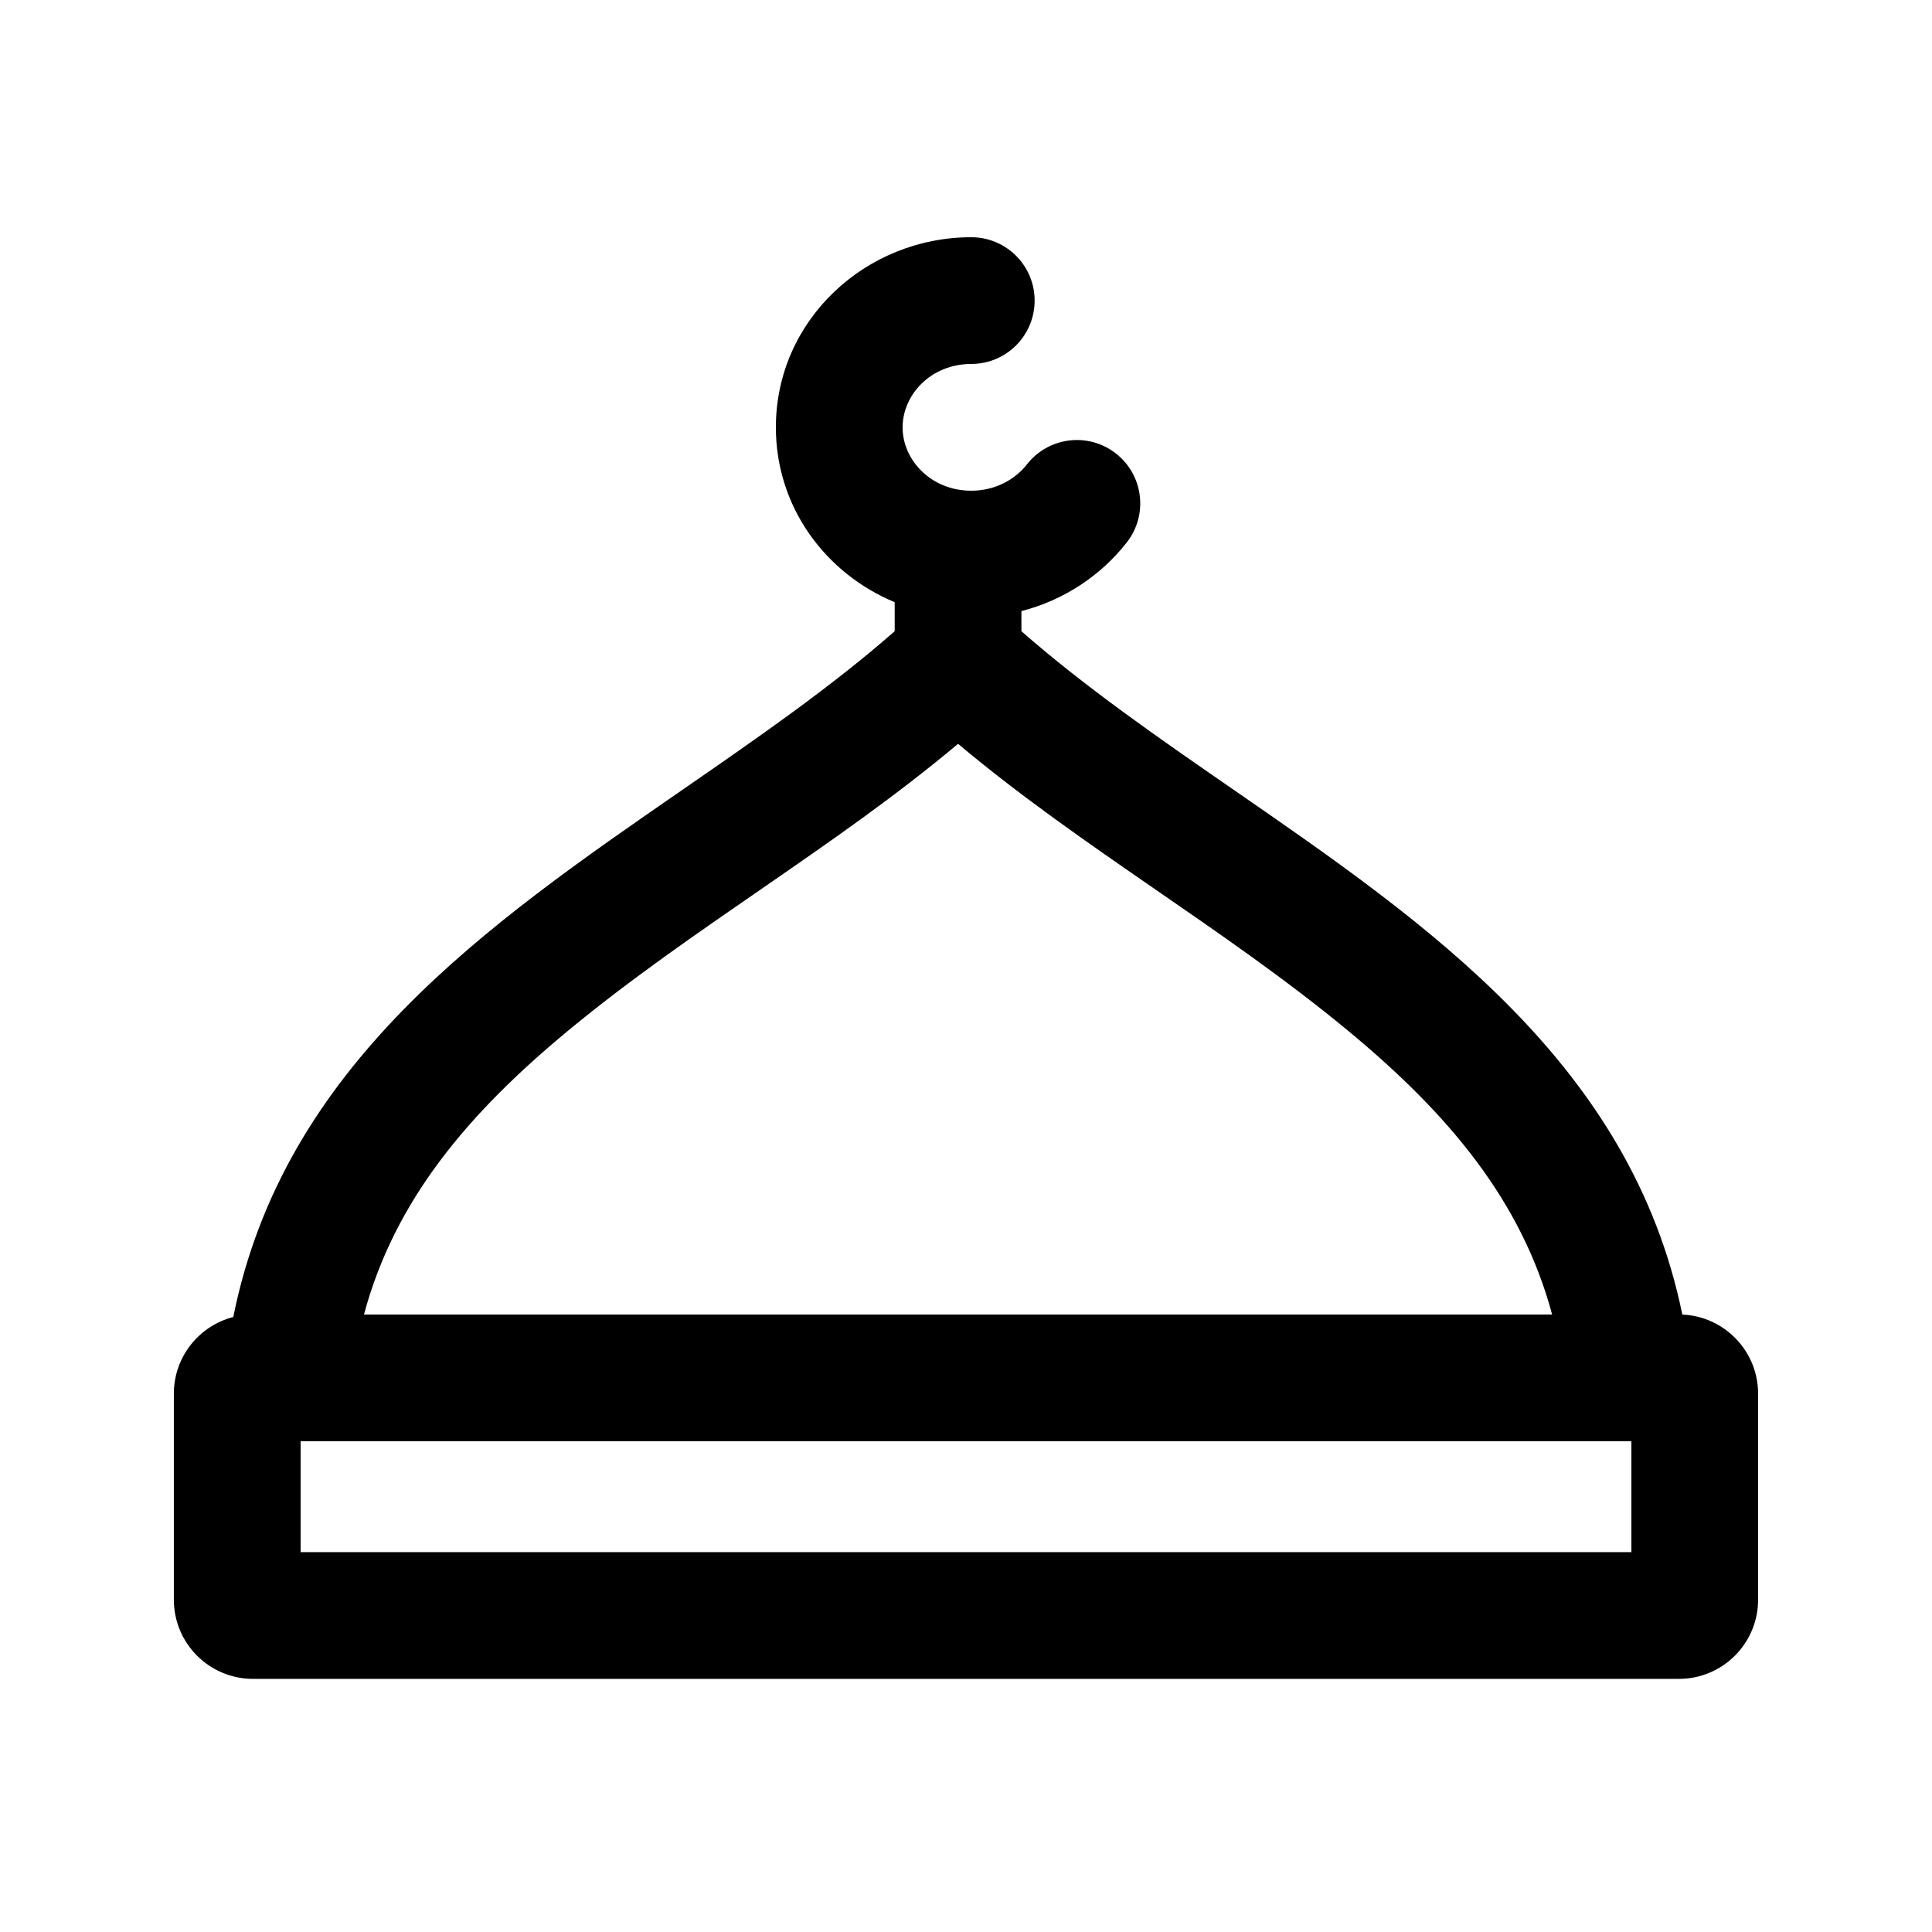 <?xml version="1.0" encoding="UTF-8"?>
<!-- Uploaded to: SVG Repo, www.svgrepo.com, Generator: SVG Repo Mixer Tools -->
<svg fill="#000000" width="800px" height="800px" version="1.1" viewBox="144 144 512 512" xmlns="http://www.w3.org/2000/svg">
 <path d="m383.2 257.25c0-8.637 7.496-16.797 18.195-16.797 9.273 0 16.793-7.516 16.793-16.793 0-9.273-7.519-16.793-16.793-16.793-27.945 0-51.781 21.918-51.781 50.383 0 21.188 13.211 38.75 31.488 46.34v7.688c-16.938 14.863-36.445 28.344-56.207 42-51.961 35.898-105.69 73.02-119.07 139.74-9.059 2.328-15.754 10.547-15.754 20.332v54.578c0 11.594 9.398 20.992 20.992 20.992h377.86c11.594 0 20.992-9.398 20.992-20.992v-54.578c0-11.289-8.906-20.496-20.078-20.973-13.598-66.32-67.145-103.32-118.94-139.1-19.766-13.656-39.273-27.137-56.211-42v-5.328c11.219-2.891 21.012-9.367 27.922-18.195 5.715-7.305 4.43-17.859-2.875-23.574-7.305-5.715-17.859-4.43-23.574 2.875-3.242 4.137-8.547 6.988-14.766 6.988-10.699 0-18.195-8.16-18.195-16.793zm14.586 83.965c0.035 0.004 0.074 0.004 0.109 0.004 0.039 0 0.074 0 0.113-0.004 32.699 27.453 70.105 48.574 103.01 75.746 26.887 22.199 46.23 45.281 54.312 75.398h-314.87c8.086-30.117 27.426-53.199 54.312-75.398 32.902-27.172 70.309-48.293 103.01-75.746zm-174.12 184.73v29.391h352.67v-29.391z" fill-rule="evenodd"/>
</svg>